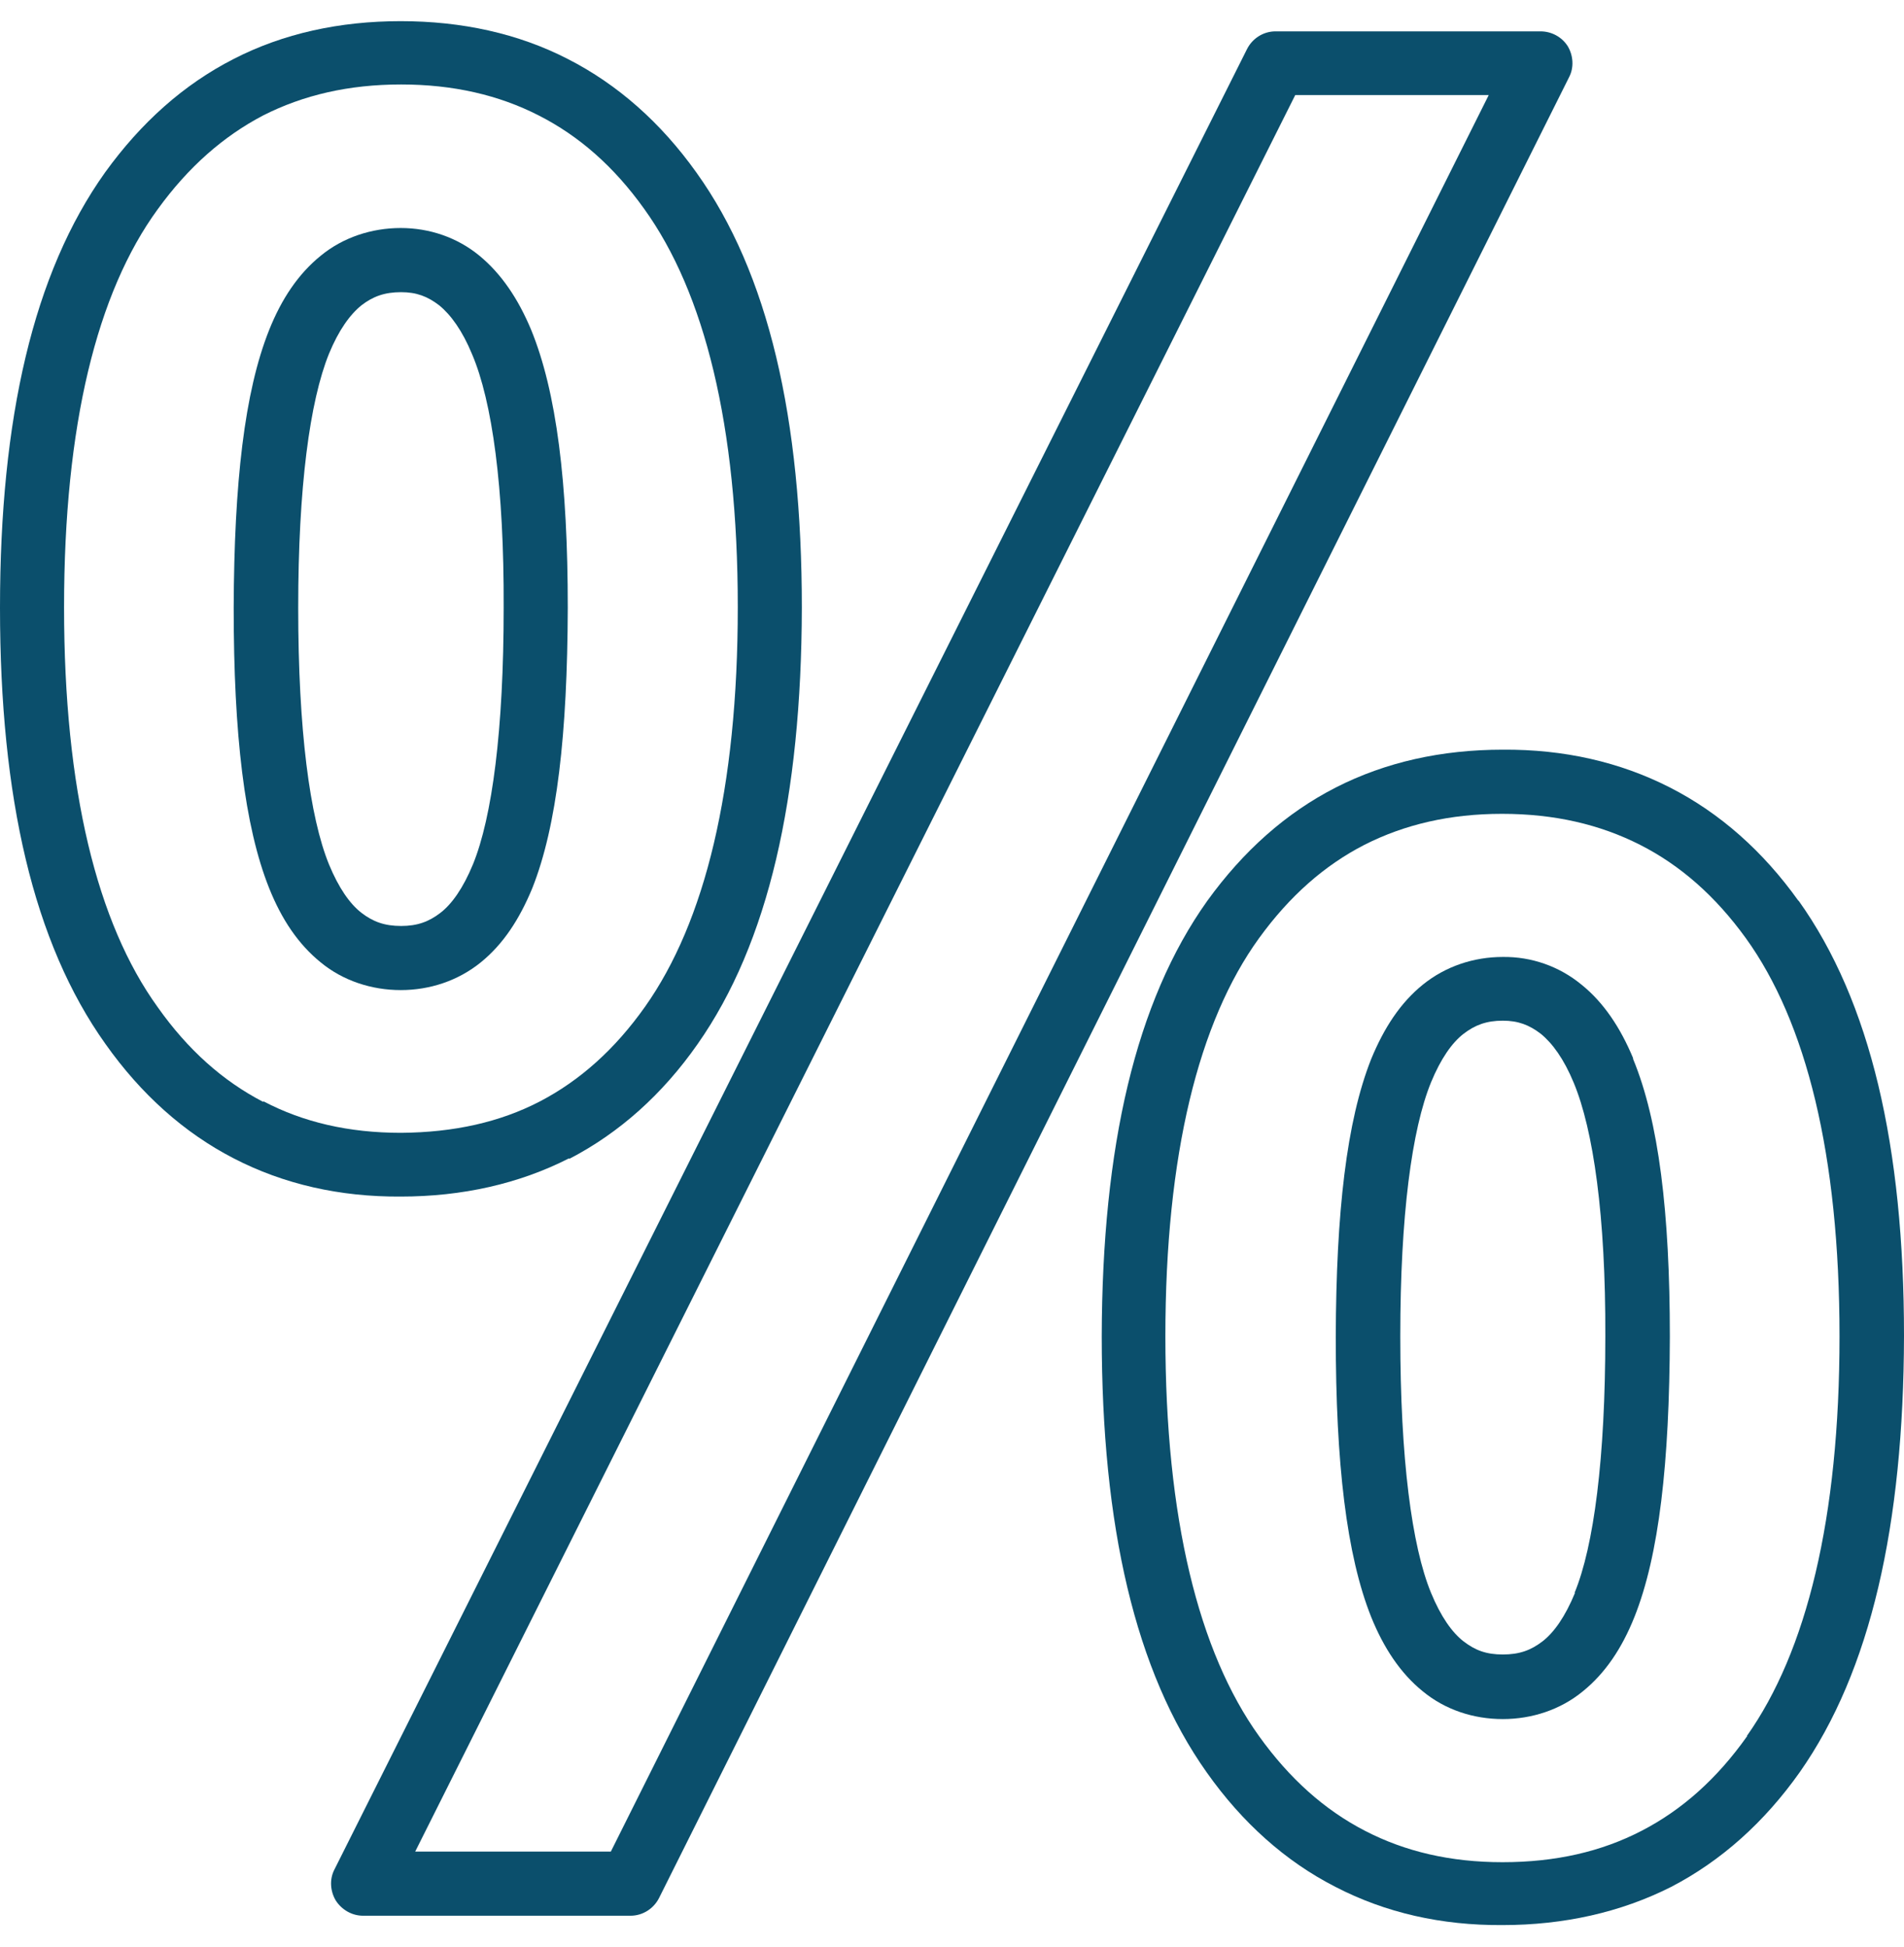 <svg width="45" height="46" viewBox="0 0 45 46" fill="none" xmlns="http://www.w3.org/2000/svg">
<g clip-path="url(#clip0_571_6719)">
<path d="M11.359 22.744C11.894 22.312 12.278 21.72 12.581 20.987C13.166 19.512 13.409 17.344 13.419 14.362C13.419 11.411 13.156 9.263 12.551 7.788C12.248 7.065 11.854 6.473 11.329 6.041C10.804 5.609 10.148 5.388 9.471 5.388C8.785 5.388 8.108 5.609 7.583 6.041C7.048 6.473 6.654 7.065 6.361 7.798C5.776 9.263 5.534 11.411 5.523 14.362C5.523 17.354 5.776 19.522 6.361 20.987C6.654 21.72 7.048 22.312 7.583 22.744C8.108 23.176 8.785 23.396 9.471 23.396C10.158 23.396 10.824 23.176 11.359 22.744ZM8.542 21.57C8.27 21.359 8.007 20.987 7.775 20.425C7.321 19.311 7.048 17.253 7.048 14.362C7.048 11.512 7.321 9.484 7.775 8.36C8.007 7.798 8.27 7.436 8.542 7.215C8.815 7.005 9.087 6.904 9.481 6.904C9.845 6.904 10.107 7.005 10.38 7.215C10.652 7.436 10.925 7.808 11.157 8.37C11.632 9.484 11.915 11.512 11.904 14.362C11.904 17.253 11.632 19.311 11.178 20.425C10.945 20.987 10.683 21.359 10.41 21.57C10.137 21.78 9.865 21.881 9.481 21.881C9.087 21.881 8.815 21.78 8.542 21.57Z" fill="#0B4F6C"/>
<path d="M38.597 25.003C38.295 24.28 37.901 23.688 37.376 23.266C36.851 22.834 36.194 22.604 35.518 22.613C34.831 22.613 34.165 22.834 33.63 23.266C33.095 23.698 32.711 24.29 32.408 25.023C31.823 26.498 31.58 28.646 31.57 31.587C31.57 34.579 31.823 36.747 32.408 38.212C32.701 38.935 33.095 39.538 33.63 39.969C34.155 40.401 34.821 40.622 35.518 40.622C36.205 40.622 36.881 40.401 37.406 39.969C37.941 39.538 38.335 38.945 38.628 38.212C39.213 36.747 39.456 34.569 39.466 31.587C39.466 28.646 39.203 26.488 38.597 25.023V25.003ZM37.224 37.64C36.992 38.202 36.73 38.574 36.457 38.785C36.184 38.995 35.912 39.096 35.518 39.096C35.124 39.096 34.862 38.995 34.589 38.785C34.317 38.574 34.054 38.202 33.822 37.64C33.367 36.536 33.095 34.468 33.095 31.577C33.095 28.727 33.367 26.689 33.822 25.575C34.054 25.013 34.317 24.641 34.589 24.43C34.862 24.22 35.134 24.119 35.518 24.119C35.882 24.119 36.144 24.22 36.417 24.43C36.689 24.651 36.962 25.023 37.194 25.585C37.658 26.699 37.951 28.737 37.941 31.577C37.941 34.468 37.669 36.536 37.214 37.64H37.224Z" fill="#0B4F6C"/>
<path d="M13.459 27.382C14.64 26.769 15.66 25.856 16.488 24.671C18.164 22.282 18.941 18.839 18.951 14.362C18.951 9.885 18.164 6.452 16.457 4.074C15.619 2.899 14.6 1.996 13.418 1.393C12.247 0.791 10.914 0.5 9.47 0.5C8.027 0.5 6.694 0.791 5.523 1.393C4.341 1.996 3.332 2.899 2.484 4.074C0.788 6.452 0 9.885 0 14.362C0 18.839 0.788 22.282 2.494 24.671C3.332 25.856 4.352 26.769 5.523 27.372C6.704 27.984 8.037 28.285 9.47 28.275C10.924 28.275 12.267 27.974 13.448 27.372L13.459 27.382ZM6.219 26.037C5.27 25.545 4.442 24.812 3.726 23.798C2.292 21.811 1.514 18.659 1.514 14.352C1.514 10.046 2.292 6.914 3.726 4.947C4.453 3.943 5.28 3.22 6.219 2.728C7.168 2.247 8.239 1.996 9.481 1.996C10.712 1.996 11.793 2.247 12.732 2.728C13.681 3.21 14.509 3.933 15.226 4.937C16.649 6.914 17.437 10.046 17.437 14.342C17.437 18.649 16.659 21.79 15.246 23.788C14.529 24.802 13.701 25.535 12.762 26.026C11.813 26.518 10.733 26.759 9.481 26.769C8.239 26.769 7.168 26.518 6.23 26.026L6.219 26.037Z" fill="#0B4F6C"/>
<path d="M42.506 21.288C41.668 20.114 40.649 19.211 39.467 18.608C38.286 18.006 36.964 17.705 35.52 17.715C34.076 17.715 32.753 18.006 31.572 18.608C30.391 19.211 29.381 20.114 28.533 21.288C26.837 23.668 26.049 27.101 26.039 31.577C26.039 36.054 26.827 39.497 28.523 41.886C29.361 43.071 30.381 43.984 31.562 44.587C32.743 45.199 34.066 45.5 35.51 45.49C36.963 45.49 38.306 45.189 39.498 44.587C40.679 43.974 41.699 43.061 42.537 41.876C44.213 39.487 44.99 36.044 45 31.567C45 27.101 44.213 23.668 42.506 21.279V21.288ZM41.295 41.023C40.578 42.037 39.75 42.77 38.801 43.261C37.852 43.753 36.772 44.004 35.51 44.004C34.278 44.004 33.208 43.753 32.258 43.261C31.309 42.77 30.482 42.037 29.755 41.023C28.331 39.036 27.543 35.884 27.543 31.577C27.543 27.281 28.331 24.139 29.755 22.172C30.482 21.168 31.309 20.445 32.248 19.963C33.197 19.482 34.268 19.231 35.499 19.231C36.741 19.231 37.812 19.482 38.761 19.963C39.71 20.445 40.538 21.168 41.264 22.172C42.688 24.149 43.476 27.281 43.476 31.577C43.476 35.884 42.698 39.026 41.285 41.023H41.295Z" fill="#0B4F6C"/>
<path d="M37.053 1.092C36.912 0.871 36.669 0.741 36.407 0.741H30.147C29.864 0.741 29.602 0.902 29.471 1.163L7.905 44.175C7.784 44.406 7.804 44.687 7.935 44.908C8.076 45.129 8.319 45.269 8.581 45.269H14.902C15.184 45.269 15.447 45.108 15.578 44.847L37.084 1.825C37.205 1.594 37.184 1.313 37.053 1.092ZM14.437 43.753H9.813L30.612 2.247H35.185L14.437 43.753Z" fill="#0B4F6C"/>
</g>
<defs>
<clipPath id="clip0_571_6719">
<rect width="45" height="45" fill="white" transform="translate(0 0.5)"/>
</clipPath>
</defs>
</svg>
